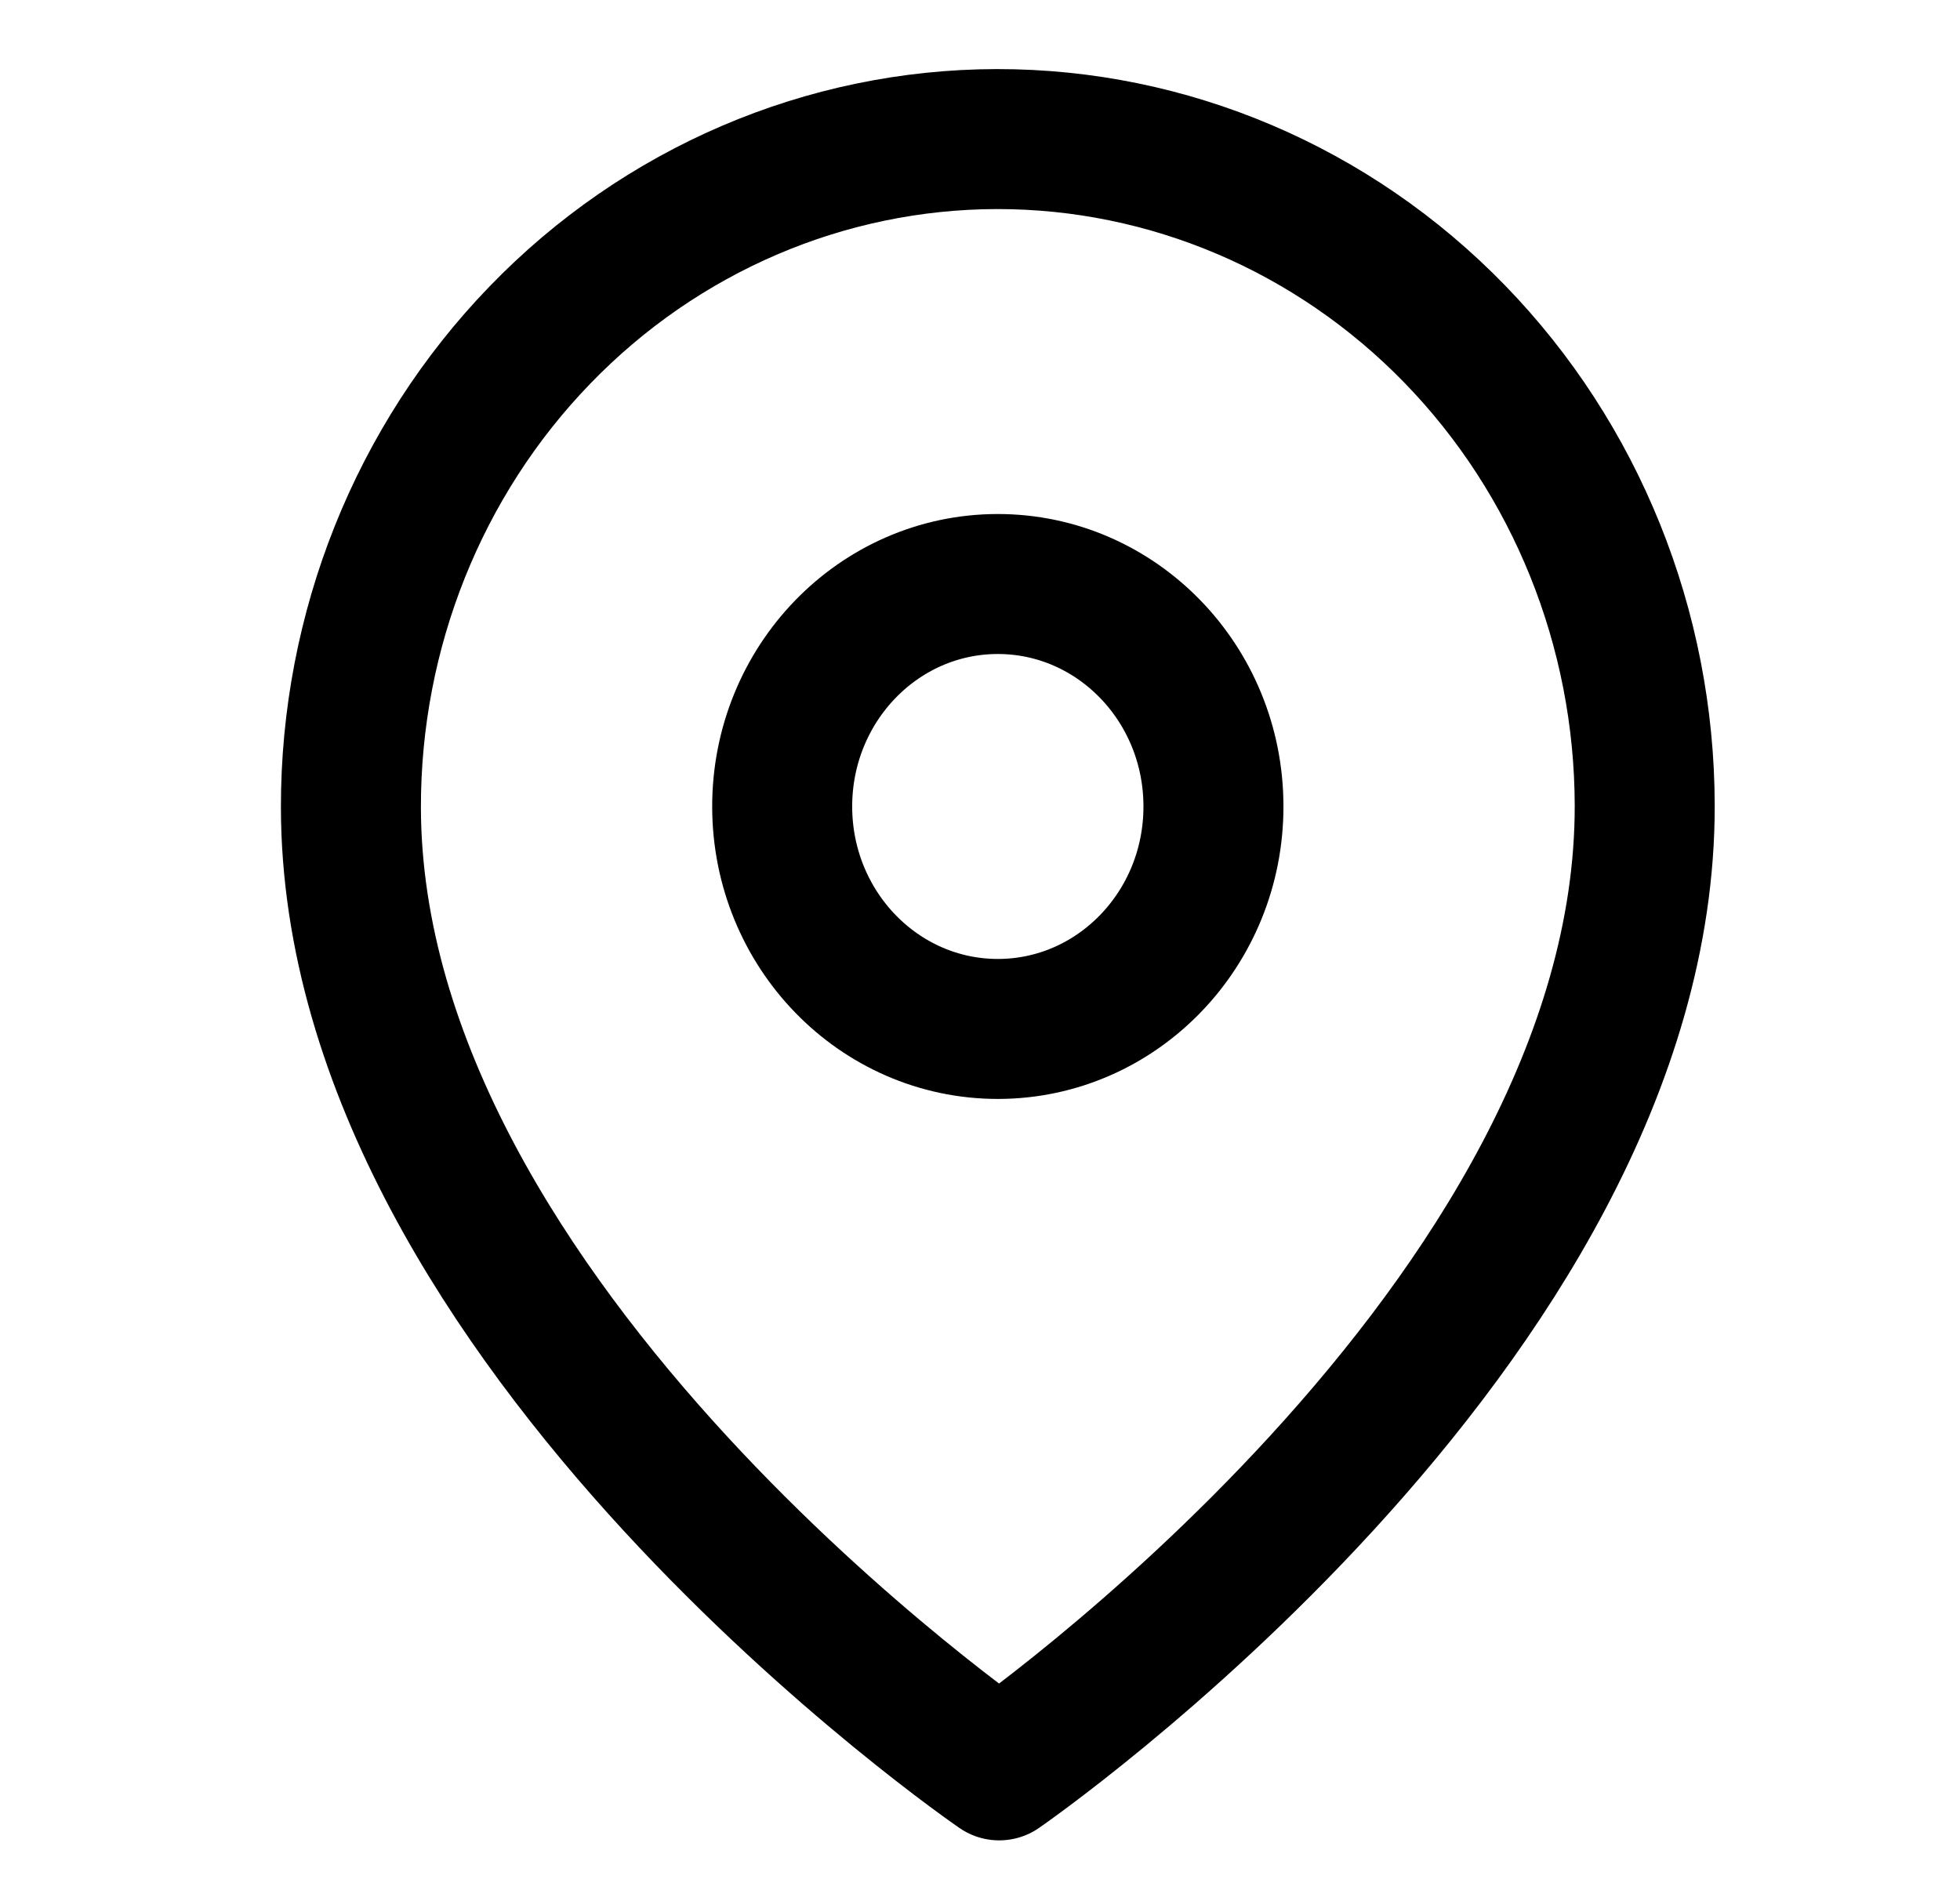 <svg width="28" height="27" viewBox="0 0 28 27" fill="none" xmlns="http://www.w3.org/2000/svg">
<path fill-rule="evenodd" clip-rule="evenodd" d="M23.496 11.509C23.506 18.925 14.274 25.294 14.274 25.294C14.274 25.294 5.024 18.951 5.013 11.535C5.01 9.006 5.98 6.579 7.711 4.789C9.441 2.998 11.79 1.991 14.241 1.987C16.692 1.984 19.044 2.985 20.78 4.771C22.515 6.556 23.492 8.98 23.496 11.509Z" stroke="black" stroke-width="2" stroke-linecap="round" stroke-linejoin="round"/>
<path d="M14.259 14.701C15.96 14.698 17.338 13.274 17.335 11.518C17.333 9.763 15.952 8.342 14.25 8.344C12.549 8.347 11.172 9.772 11.174 11.527C11.177 13.282 12.558 14.703 14.259 14.701Z" stroke="black" stroke-width="2" stroke-linecap="round" stroke-linejoin="round"/>
</svg>
